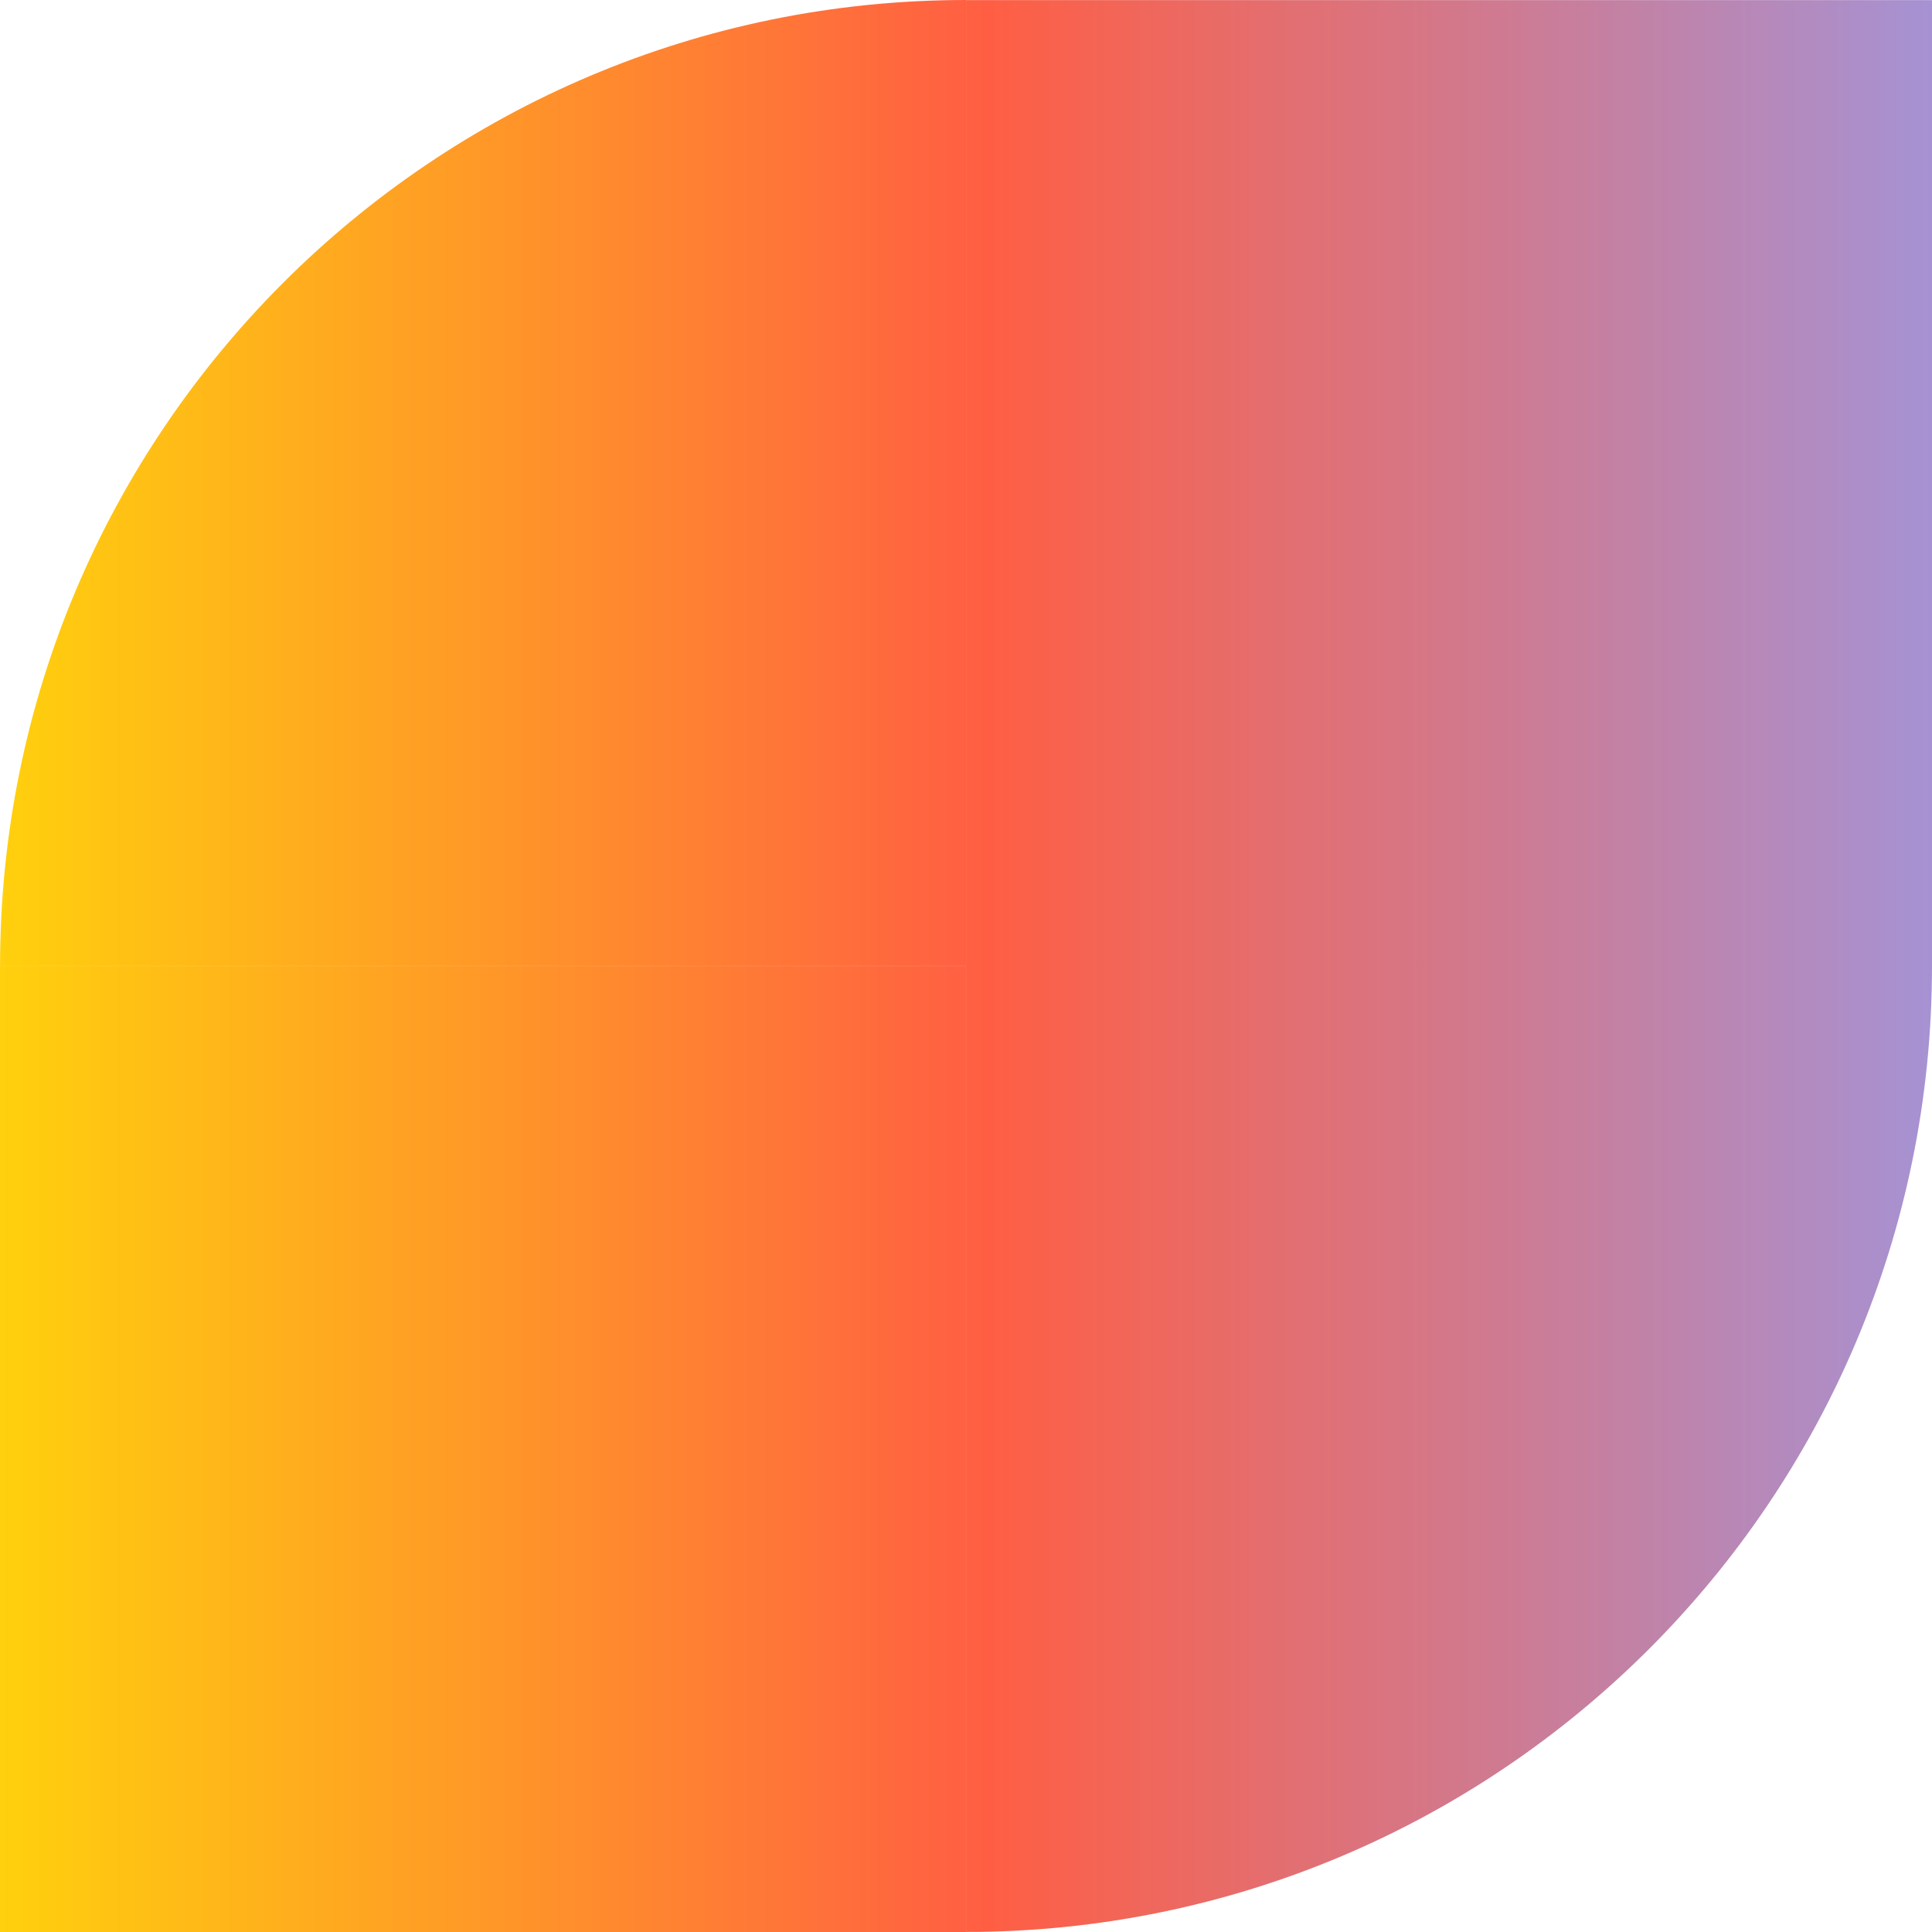<?xml version="1.0" encoding="UTF-8"?> <svg xmlns="http://www.w3.org/2000/svg" width="300" height="300" viewBox="0 0 300 300" fill="none"> <path d="M150.004 0V149.996H0.009C0.009 67.165 67.173 0 150.004 0Z" fill="url(#paint0_linear)"></path> <path d="M150.004 299.991V149.996H300C300 232.827 232.835 299.991 150.004 299.991Z" fill="url(#paint1_linear)"></path> <path d="M0 150.005V300H149.996V150.005H0Z" fill="url(#paint2_linear)"></path> <path d="M150.004 150.013H300V0.017H150.004V150.013Z" fill="url(#paint3_linear)"></path> <defs> <linearGradient id="paint0_linear" x1="2.87444e-07" y1="138.058" x2="300" y2="138.058" gradientUnits="userSpaceOnUse"> <stop stop-color="#FFD00D"></stop> <stop offset="0.51" stop-color="#FF5E43"></stop> <stop offset="1" stop-color="#A692D3"></stop> </linearGradient> <linearGradient id="paint1_linear" x1="2.87444e-07" y1="138.058" x2="300" y2="138.058" gradientUnits="userSpaceOnUse"> <stop stop-color="#FFD00D"></stop> <stop offset="0.51" stop-color="#FF5E43"></stop> <stop offset="1" stop-color="#A692D3"></stop> </linearGradient> <linearGradient id="paint2_linear" x1="2.87444e-07" y1="138.058" x2="300" y2="138.058" gradientUnits="userSpaceOnUse"> <stop stop-color="#FFD00D"></stop> <stop offset="0.51" stop-color="#FF5E43"></stop> <stop offset="1" stop-color="#A692D3"></stop> </linearGradient> <linearGradient id="paint3_linear" x1="2.87444e-07" y1="138.058" x2="300" y2="138.058" gradientUnits="userSpaceOnUse"> <stop stop-color="#FFD00D"></stop> <stop offset="0.51" stop-color="#FF5E43"></stop> <stop offset="1" stop-color="#A692D3"></stop> </linearGradient> </defs> </svg> 